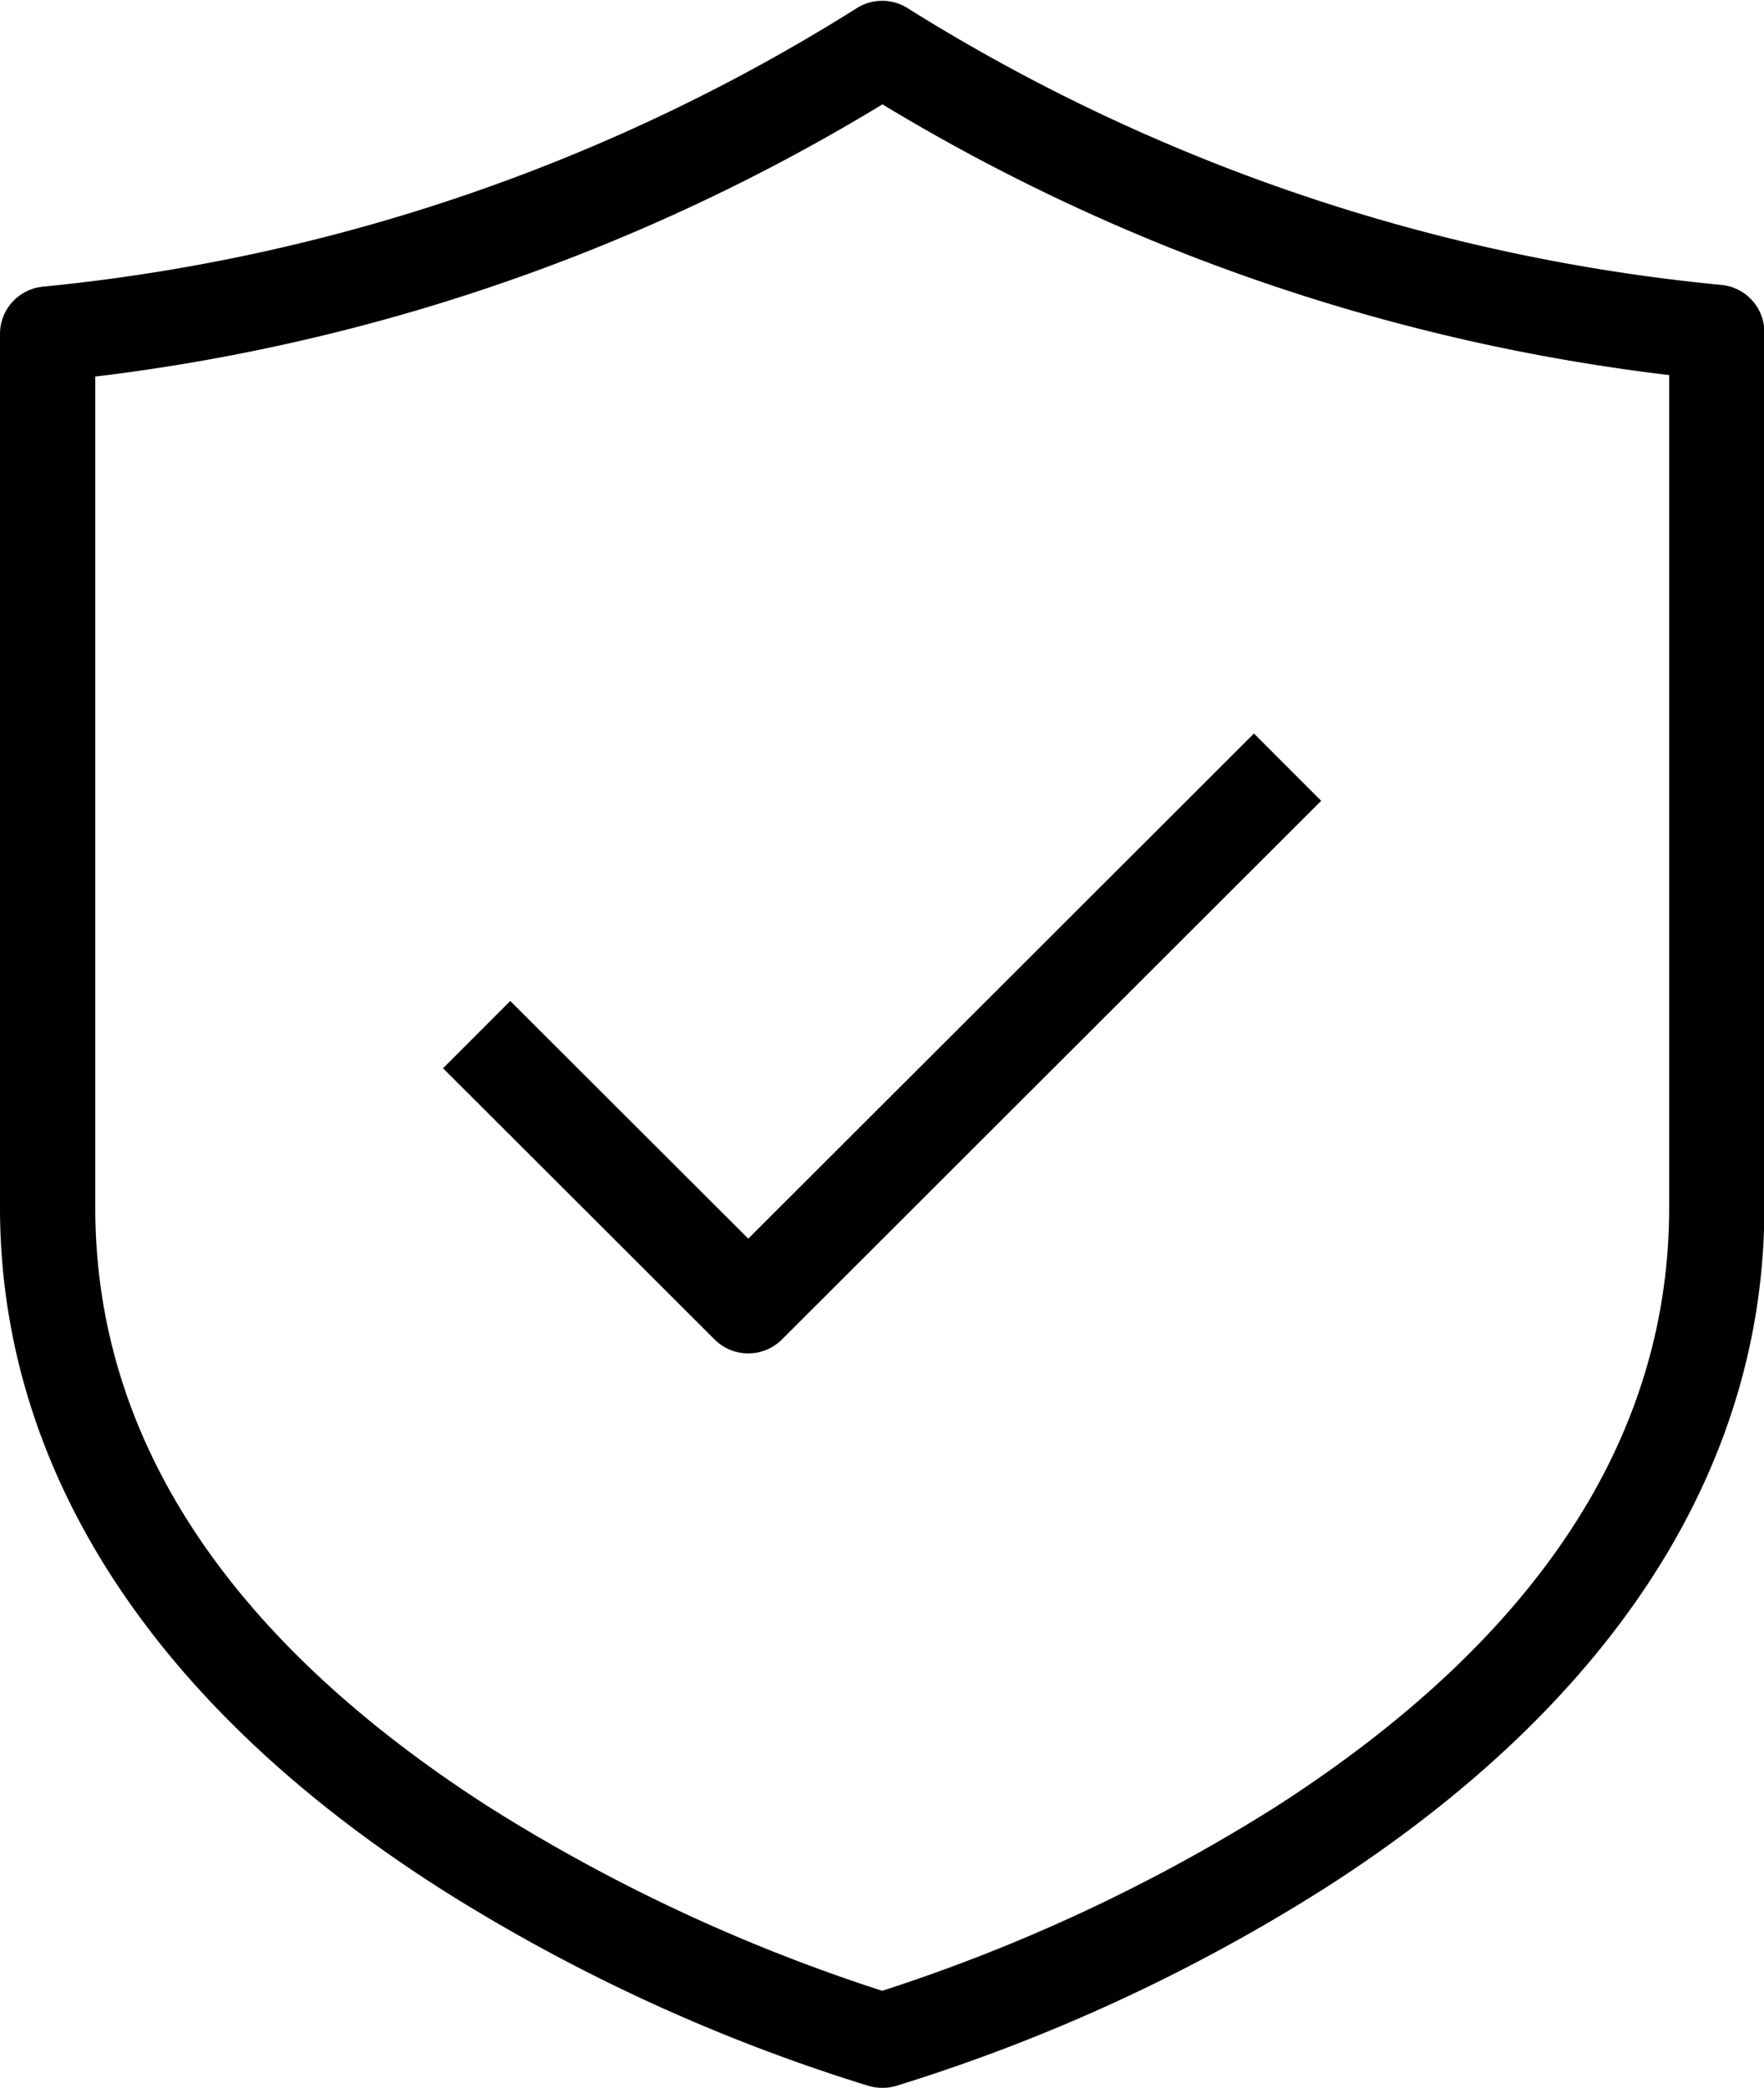 <svg xmlns="http://www.w3.org/2000/svg" width="32.288" height="38.213" viewBox="0 0 32.288 38.213">
  <g id="Grupo_6176" data-name="Grupo 6176" transform="translate(-1554.924 -1527.887)">
    <g id="Grupo_3962" data-name="Grupo 3962" transform="translate(1555.024 1528)">
      <path id="Trazado_4751" data-name="Trazado 4751" d="M1571.068,1566a.763.763,0,0,1-.209-.029,32.542,32.542,0,0,1-7.843-3.615c-5.229-3.347-7.992-7.624-7.992-12.369V1534a.77.77,0,0,1,.7-.767,34.332,34.332,0,0,0,14.937-5.113.77.77,0,0,1,.821,0,34.327,34.327,0,0,0,14.937,5.081.77.77,0,0,1,.7.767v16.021c0,4.745-2.764,9.022-7.992,12.369a32.537,32.537,0,0,1-7.843,3.615A.761.761,0,0,1,1571.068,1566Zm-14.5-31.309v15.3c0,4.245,2.44,7.963,7.252,11.053a31.913,31.913,0,0,0,7.252,3.385,31.906,31.906,0,0,0,7.252-3.385c4.812-3.09,7.252-6.808,7.252-11.053v-15.328a35.909,35.909,0,0,1-14.5-4.983A35.908,35.908,0,0,1,1556.564,1534.691Z" transform="translate(-1555.024 -1528)" stroke="#000" stroke-width="0.2"/>
    </g>
    <g id="Grupo_3963" data-name="Grupo 3963" transform="translate(1563.174 1541.454)">
      <path id="Trazado_4752" data-name="Trazado 4752" d="M1623.95,1643.906a.769.769,0,0,1-.544-.225l-4.9-4.894,1.089-1.09,4.356,4.35,9.256-9.245,1.089,1.09-9.8,9.789A.769.769,0,0,1,1623.95,1643.906Z" transform="translate(-1618.505 -1632.802)" stroke="#000" stroke-width="0.2"/>
    </g>
  </g>
</svg>
